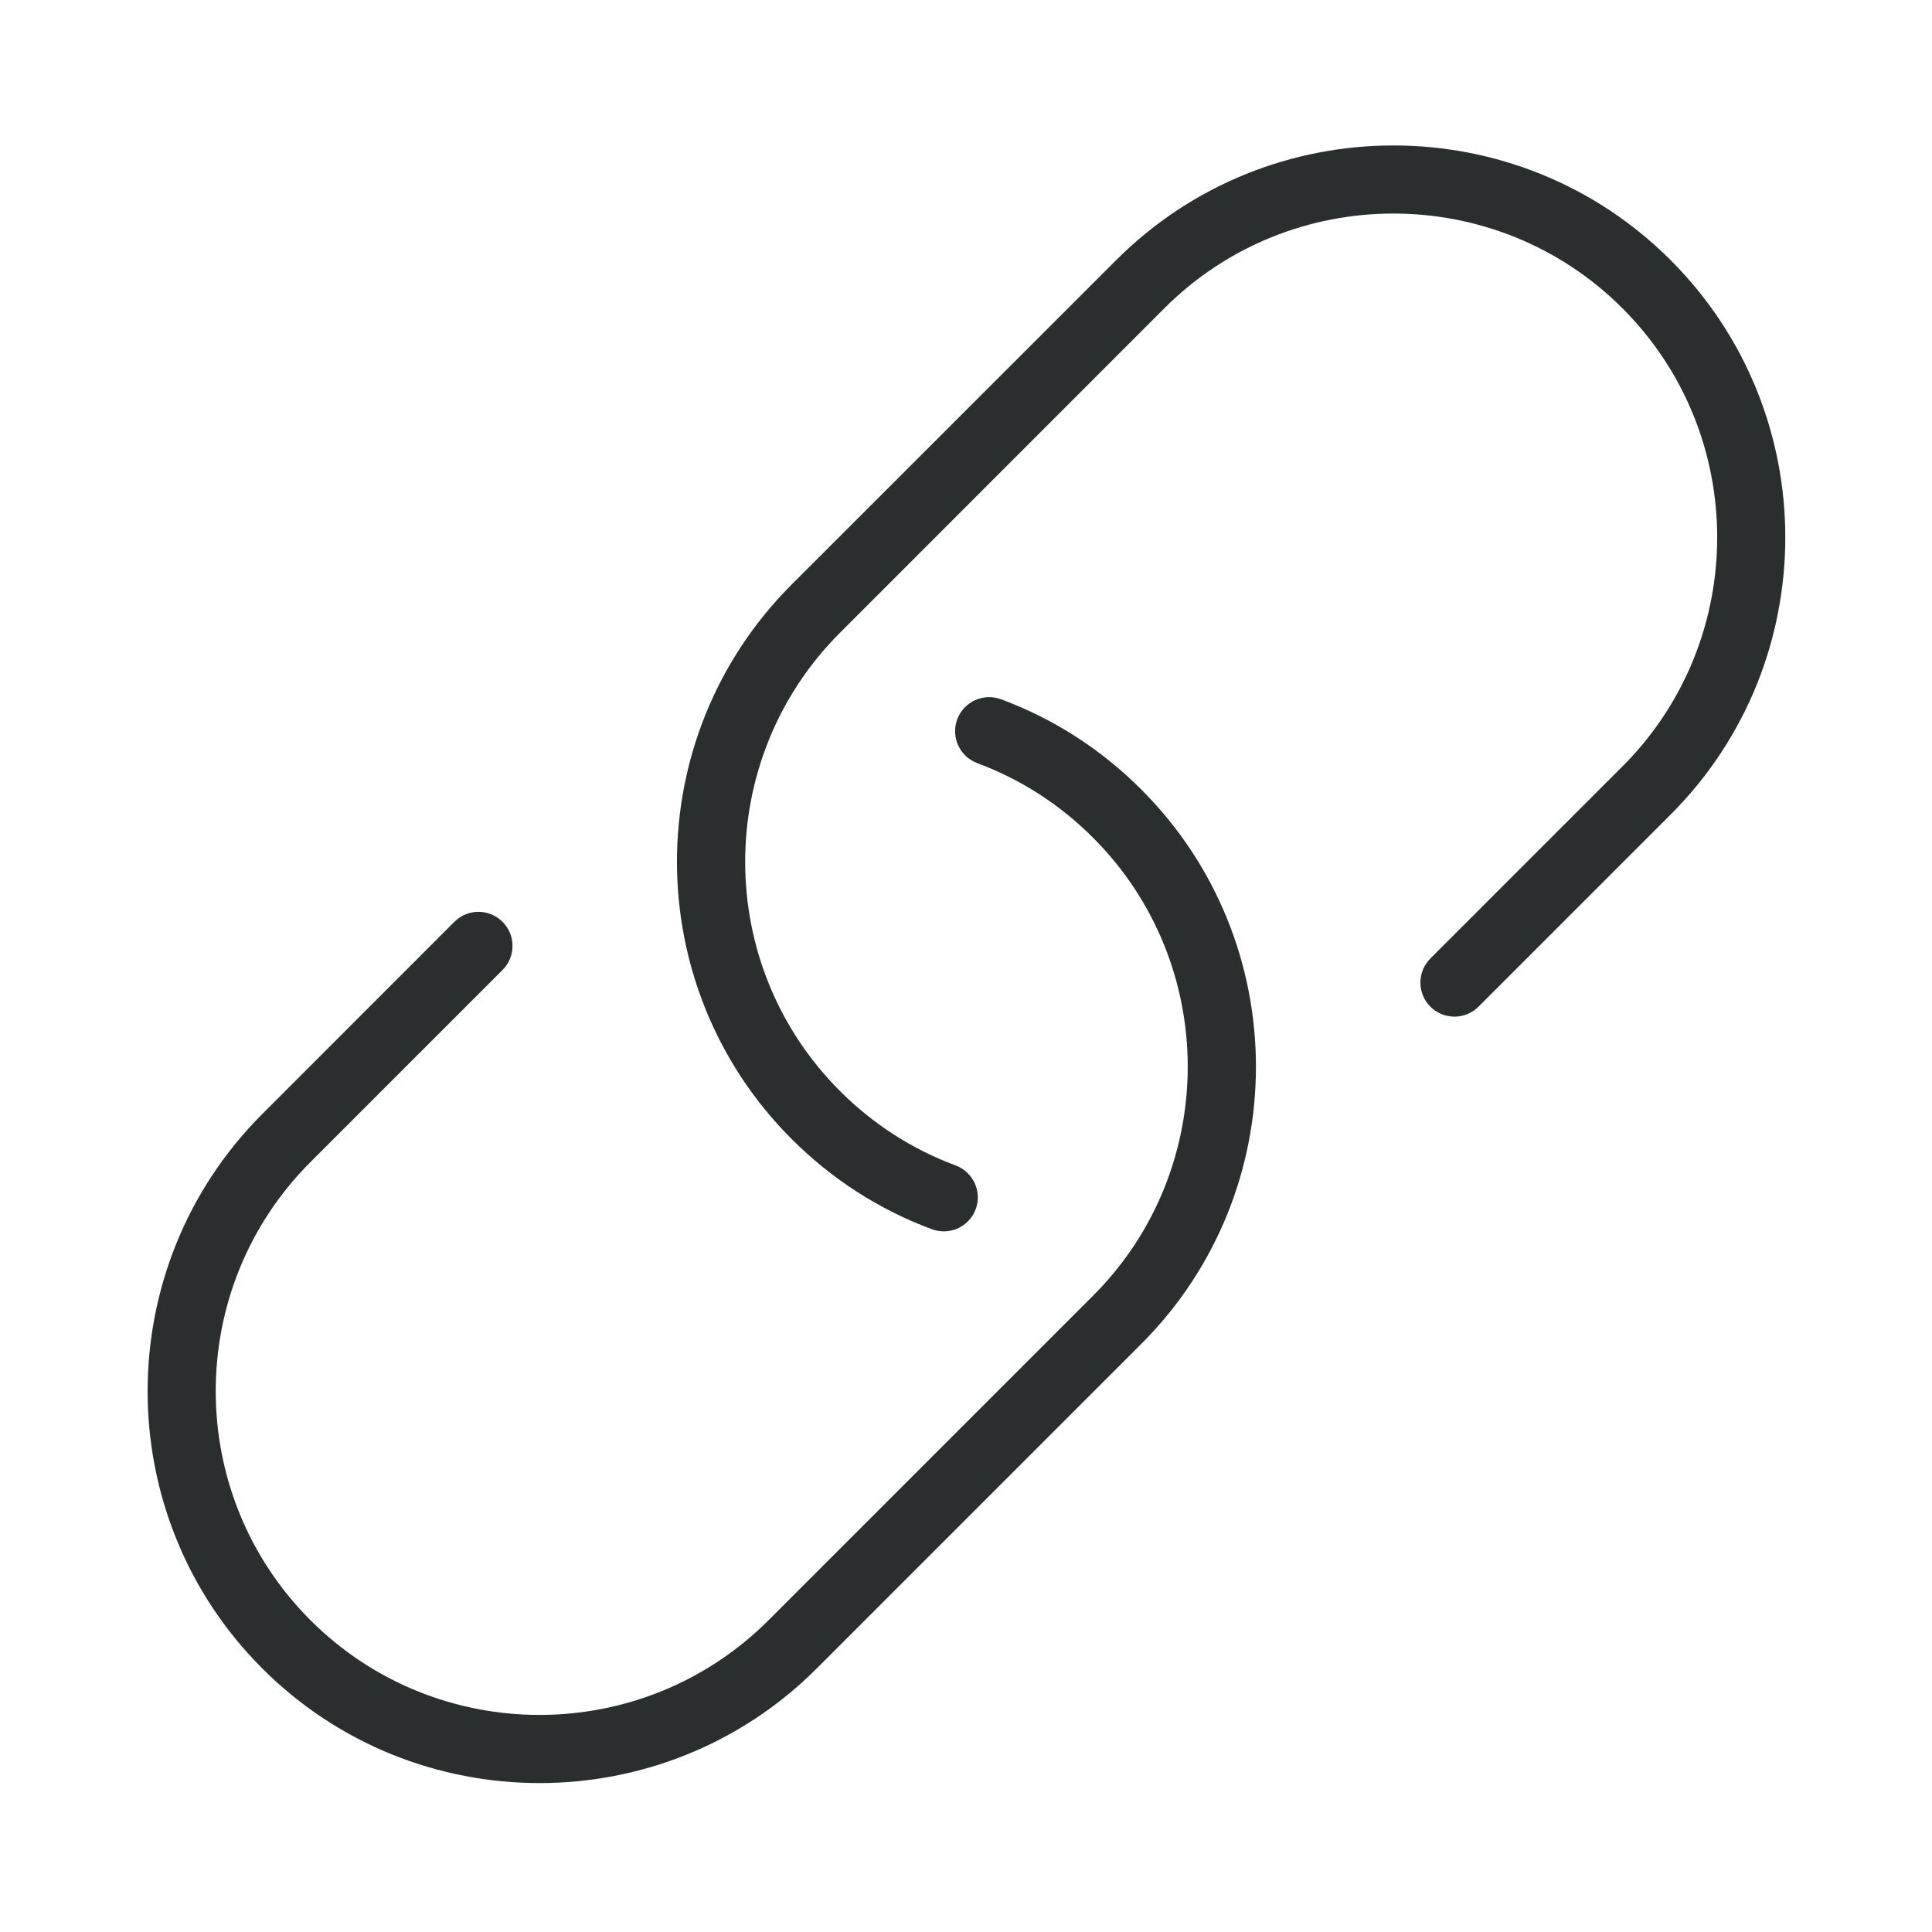<?xml version="1.0" encoding="utf-8"?>
<!-- Generator: Adobe Illustrator 23.0.1, SVG Export Plug-In . SVG Version: 6.00 Build 0)  -->
<svg version="1.1" id="Ebene_1" xmlns="http://www.w3.org/2000/svg" xmlns:xlink="http://www.w3.org/1999/xlink" x="0px" y="0px"
	 viewBox="0 0 170.08 170.08" style="enable-background:new 0 0 170.08 170.08;" xml:space="preserve">
<style type="text/css">
	.st0{fill:#2B2E2E;}
</style>
<g>
	<path class="st0" d="M83.08,108.4c-0.35,0-0.7-0.06-1.05-0.19c-4.65-1.73-8.8-4.4-12.34-7.94c-13.46-13.46-13.46-35.35,0-48.81
		L98.26,22.9c13.46-13.46,35.35-13.46,48.81,0s13.46,35.35,0,48.81l-16.91,16.91c-1.17,1.17-3.07,1.17-4.24,0s-1.17-3.07,0-4.24
		l16.91-16.91c11.12-11.12,11.12-29.21,0-40.33s-29.21-11.12-40.33,0L73.94,55.71c-11.12,11.12-11.12,29.21,0,40.33
		c2.92,2.92,6.35,5.13,10.19,6.56c1.55,0.58,2.34,2.31,1.76,3.86C85.44,107.66,84.3,108.4,83.08,108.4z"/>
	<path class="st0" d="M47.5,156.97c-8.84,0-17.68-3.36-24.41-10.09c-13.46-13.46-13.46-35.35,0-48.81L40,81.15
		c1.17-1.17,3.07-1.17,4.24,0s1.17,3.07,0,4.24L27.33,102.3c-11.12,11.12-11.12,29.21,0,40.33s29.21,11.12,40.33,0l28.56-28.56
		c11.12-11.12,11.12-29.21,0-40.33c-2.92-2.92-6.35-5.13-10.19-6.56c-1.55-0.58-2.34-2.31-1.76-3.86c0.58-1.55,2.31-2.34,3.86-1.76
		c4.65,1.73,8.8,4.4,12.34,7.94c13.46,13.46,13.46,35.35,0,48.81L71.9,146.88C65.17,153.61,56.33,156.97,47.5,156.97z"/>
</g>
</svg>
